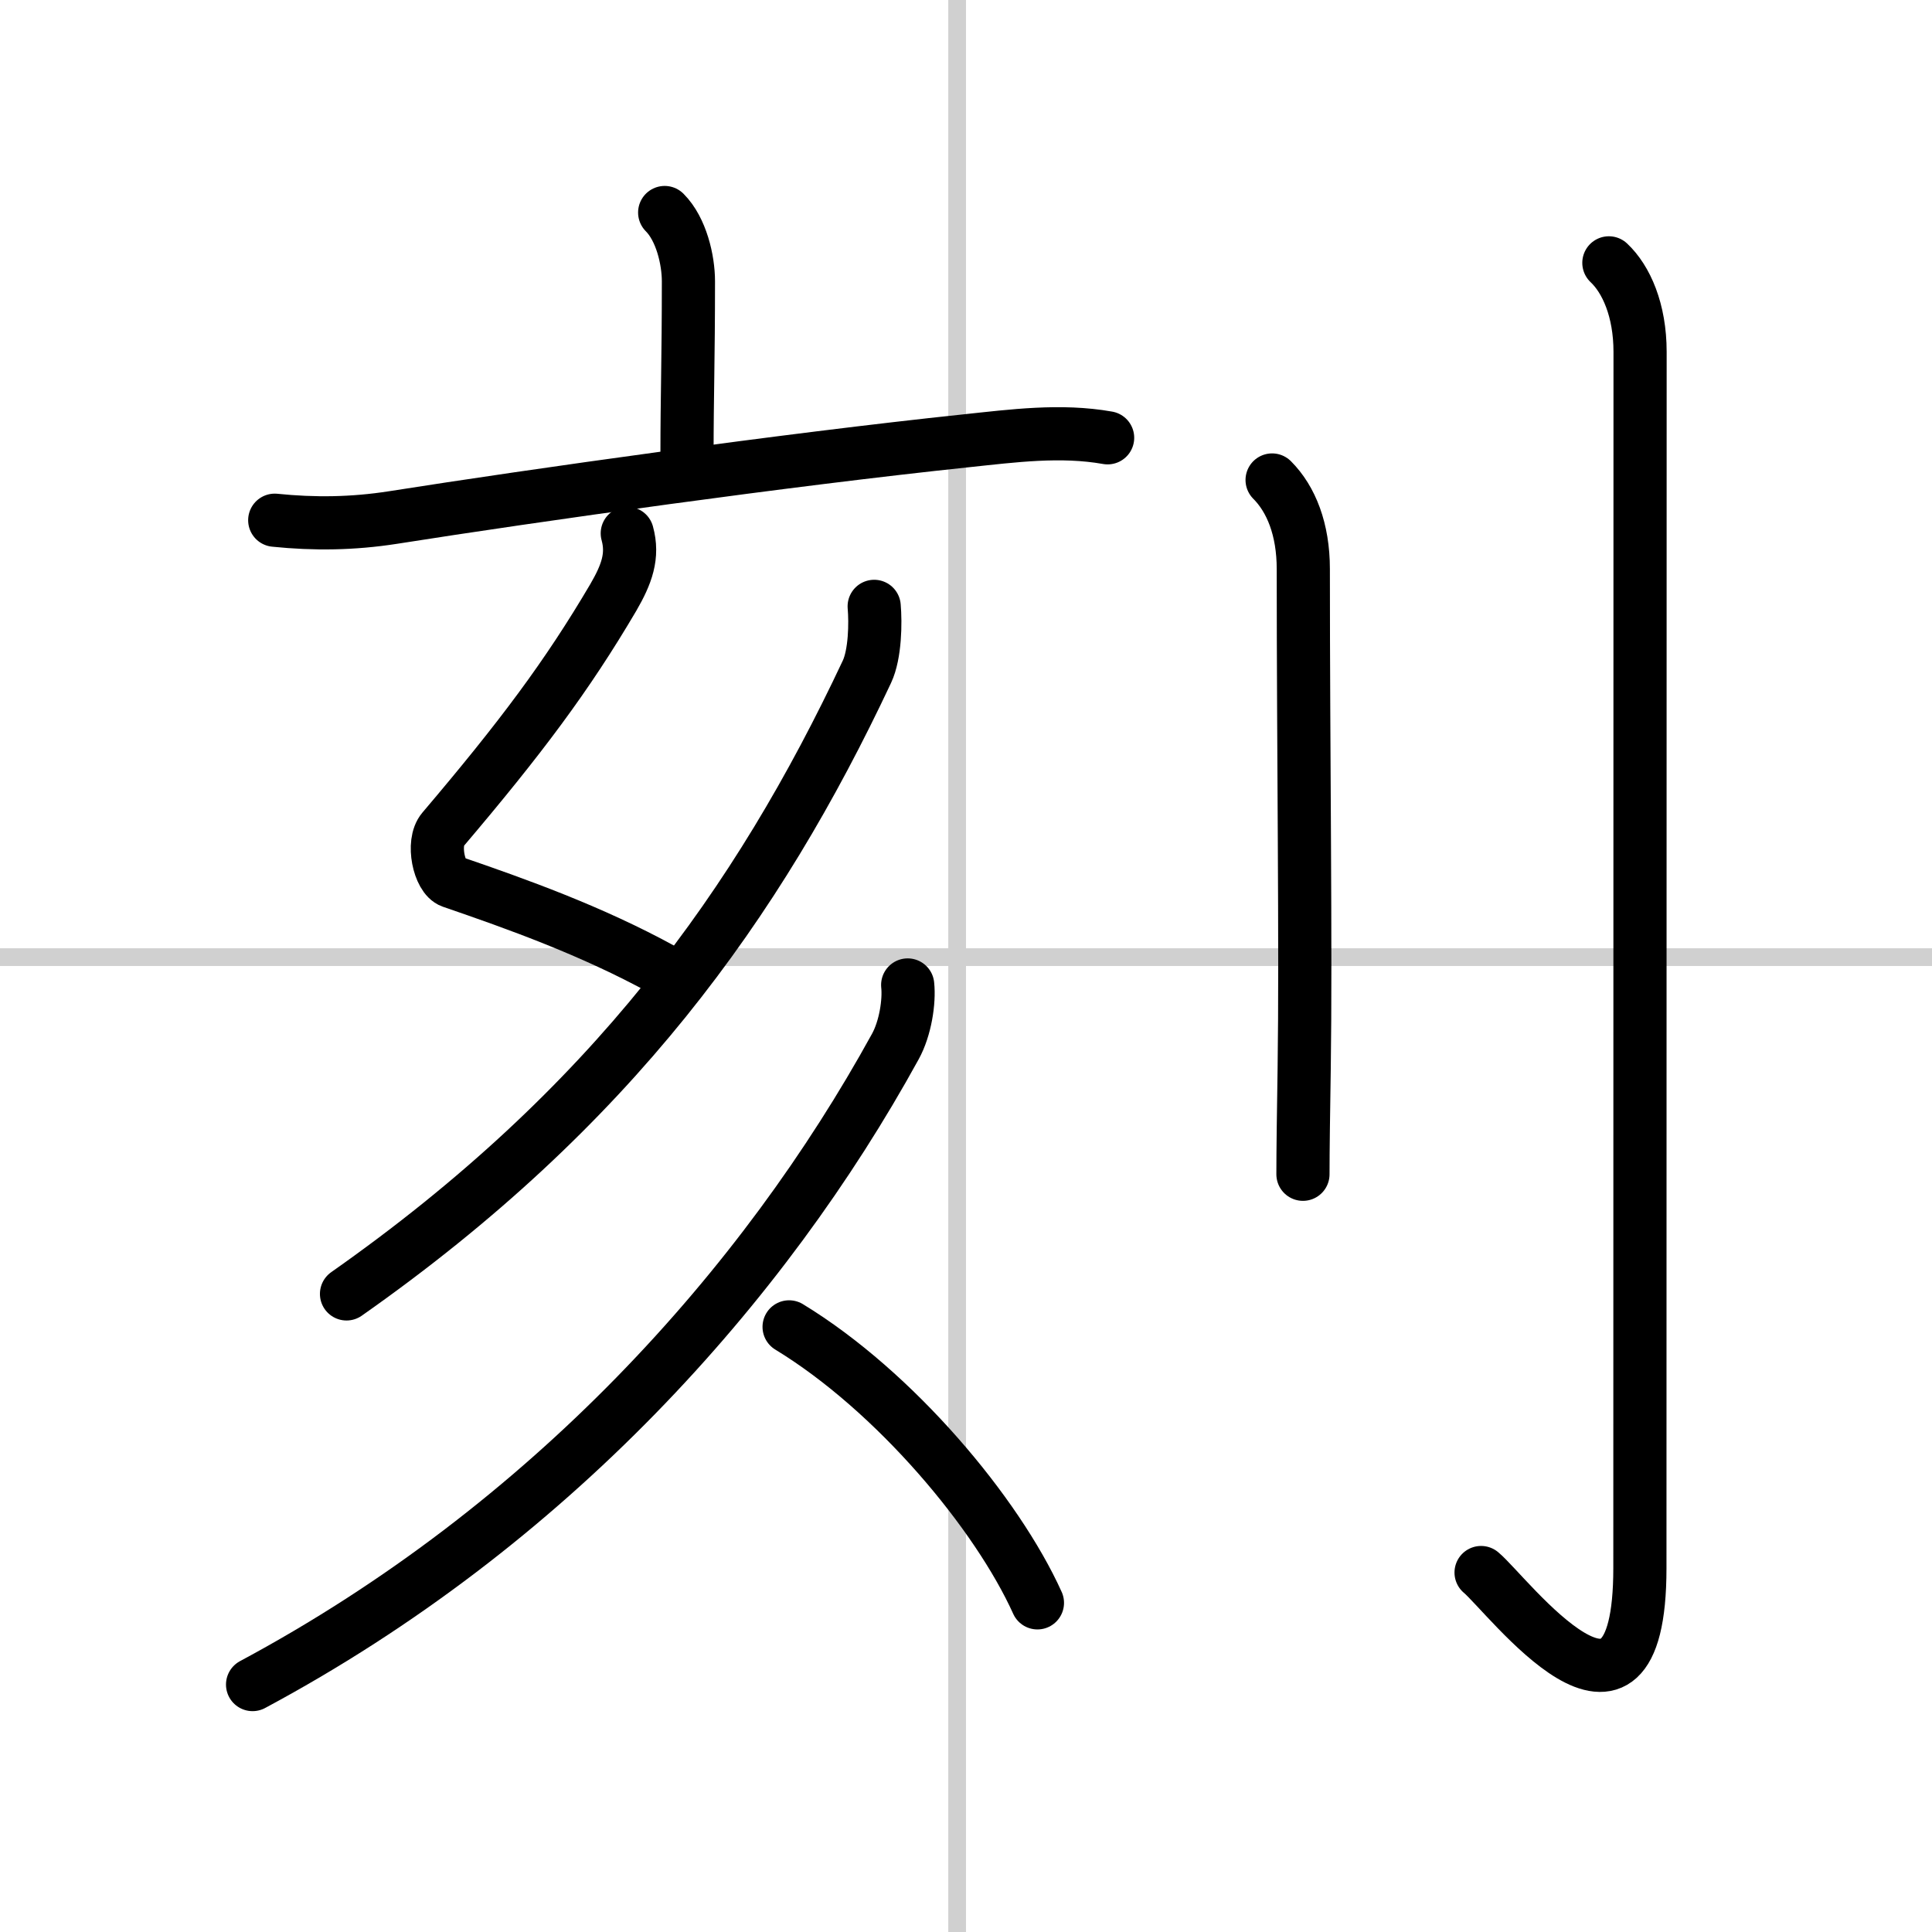 <svg width="400" height="400" viewBox="0 0 109 109" xmlns="http://www.w3.org/2000/svg"><rect x="0" y="0" width="109" height="109" fill="#808080" stroke="none"/><g fill="none" stroke="#000" stroke-linecap="round" stroke-linejoin="round" stroke-width="3"><rect width="100%" height="100%" fill="#fff" stroke="#fff"/><line x1="54" x2="54" y2="109" stroke="#d0d0d0" stroke-width="1"/><line x2="109" y1="54" y2="54" stroke="#d0d0d0" stroke-width="1"/><path d="m37.5 11.99c0.94 0.94 1.34 2.68 1.34 3.88 0 4.41-0.08 6.49-0.08 9.76"/><path d="m15.5 29.35c2.24 0.23 4.41 0.2 6.66-0.15 8.06-1.27 22.19-3.26 32.34-4.33 2.65-0.28 5.34-0.64 7.99-0.17"/><path d="m35.39 30.09c0.35 1.27-0.03 2.31-0.79 3.62-2.6 4.42-5.22 7.92-9.62 13.1-0.63 0.74-0.2 2.69 0.5 2.93 3.7 1.27 7.9 2.77 11.91 4.97"/><path d="M49.32,34.21c0.08,0.92,0.06,2.69-0.41,3.69C42.75,51,34.5,62.5,19.55,73"/><path d="m51.21 55.57c0.1 0.93-0.13 2.45-0.7 3.48-7.39 13.45-19.52 27.02-36.26 35.99"/><path d="m44.52 74.86c5.98 3.64 11.73 10.52 14.01 15.57"/><path d="m71.77 27.08c1.08 1.08 1.76 2.79 1.76 5.02 0 10.52 0.15 21.37 0.05 28.15-0.04 2.57-0.07 4.63-0.07 6"/><path d="m90.77 14.83c0.98 0.92 1.76 2.67 1.76 5.02 0 14.56-0.01 63.52-0.01 68.62 0 11.53-7.46 1.5-8.96 0.25"/></g></svg>
